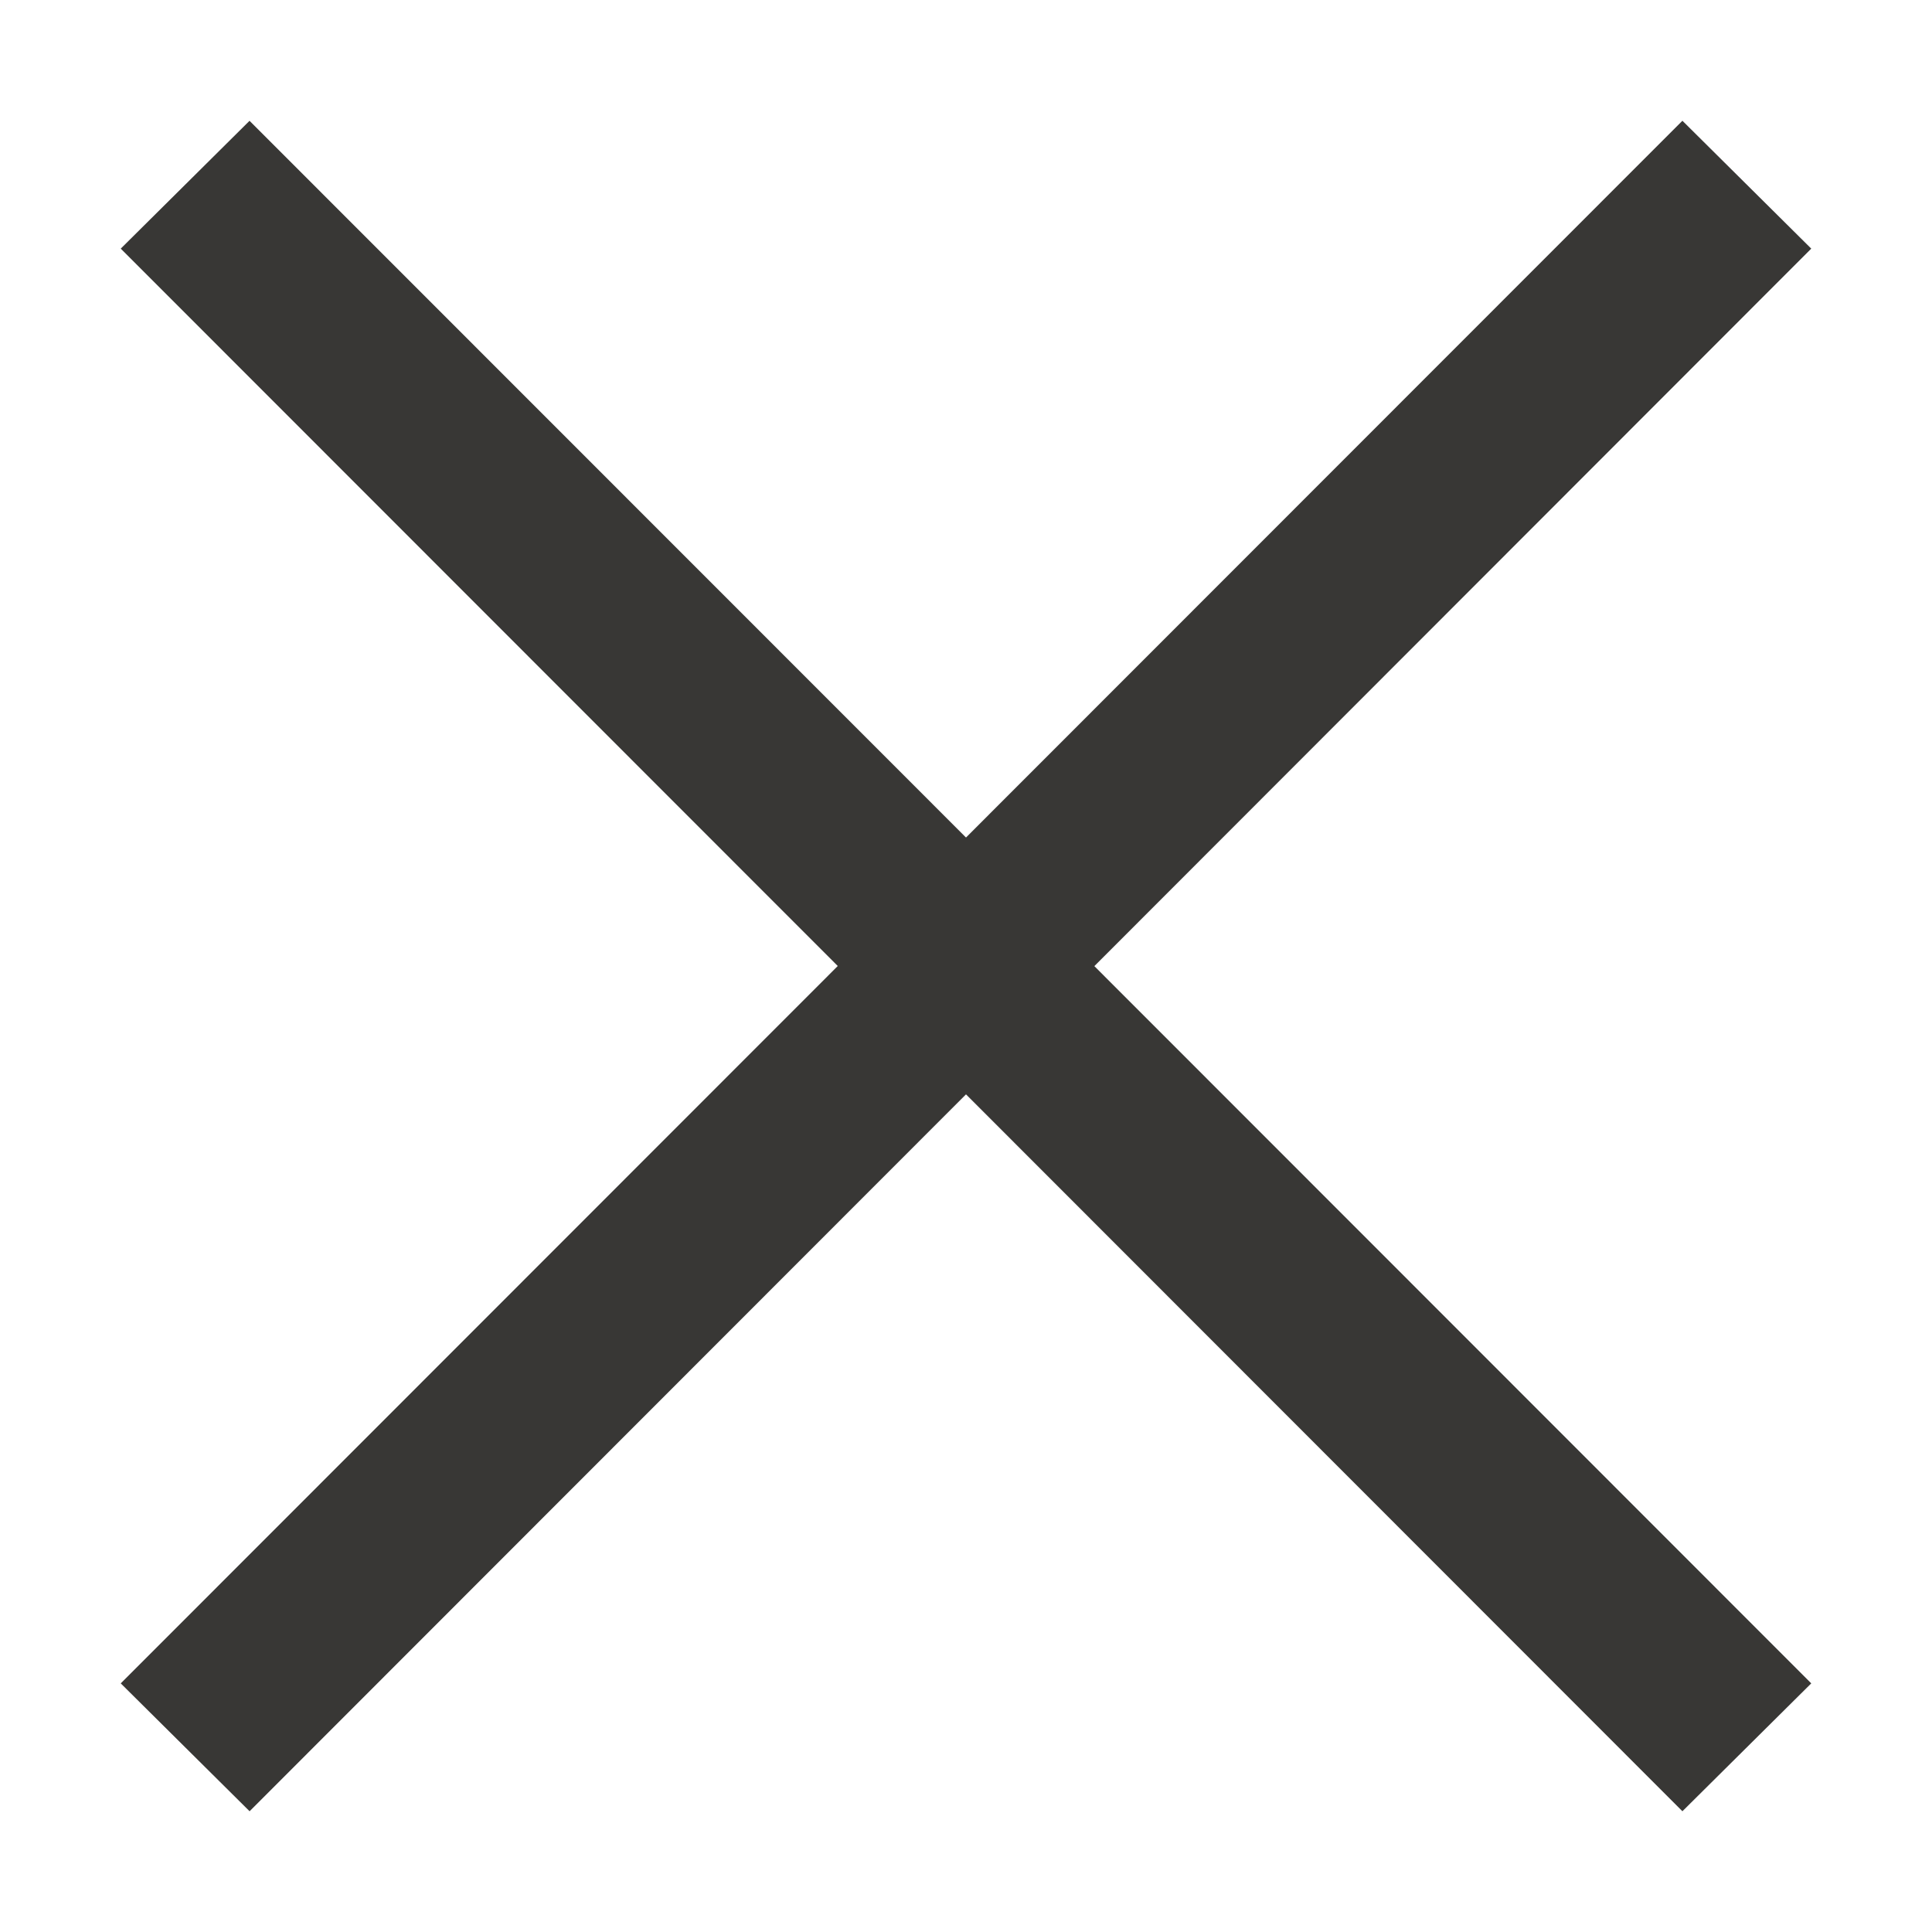 <?xml version="1.0" encoding="UTF-8"?>
<svg width="16px" height="16px" viewBox="0 0 16 16" version="1.1" xmlns="http://www.w3.org/2000/svg" xmlns:xlink="http://www.w3.org/1999/xlink">
    <!-- Generator: Sketch 63 (92445) - https://sketch.com -->
    <title>icon/ 关闭</title>
    <desc>Created with Sketch.</desc>
    <g id="icon/-关闭" stroke="none" stroke-width="1" fill="none" fill-rule="evenodd">
        <polygon id="路径" fill="#383735" points="2.067 1 1 2.059 6.938 8 1 13.941 2.067 15 8 9.063 13.933 15 15 13.941 9.063 8.001 15 2.059 13.933 1 8 6.936 2.067 1.001"></polygon>
    </g>
</svg>